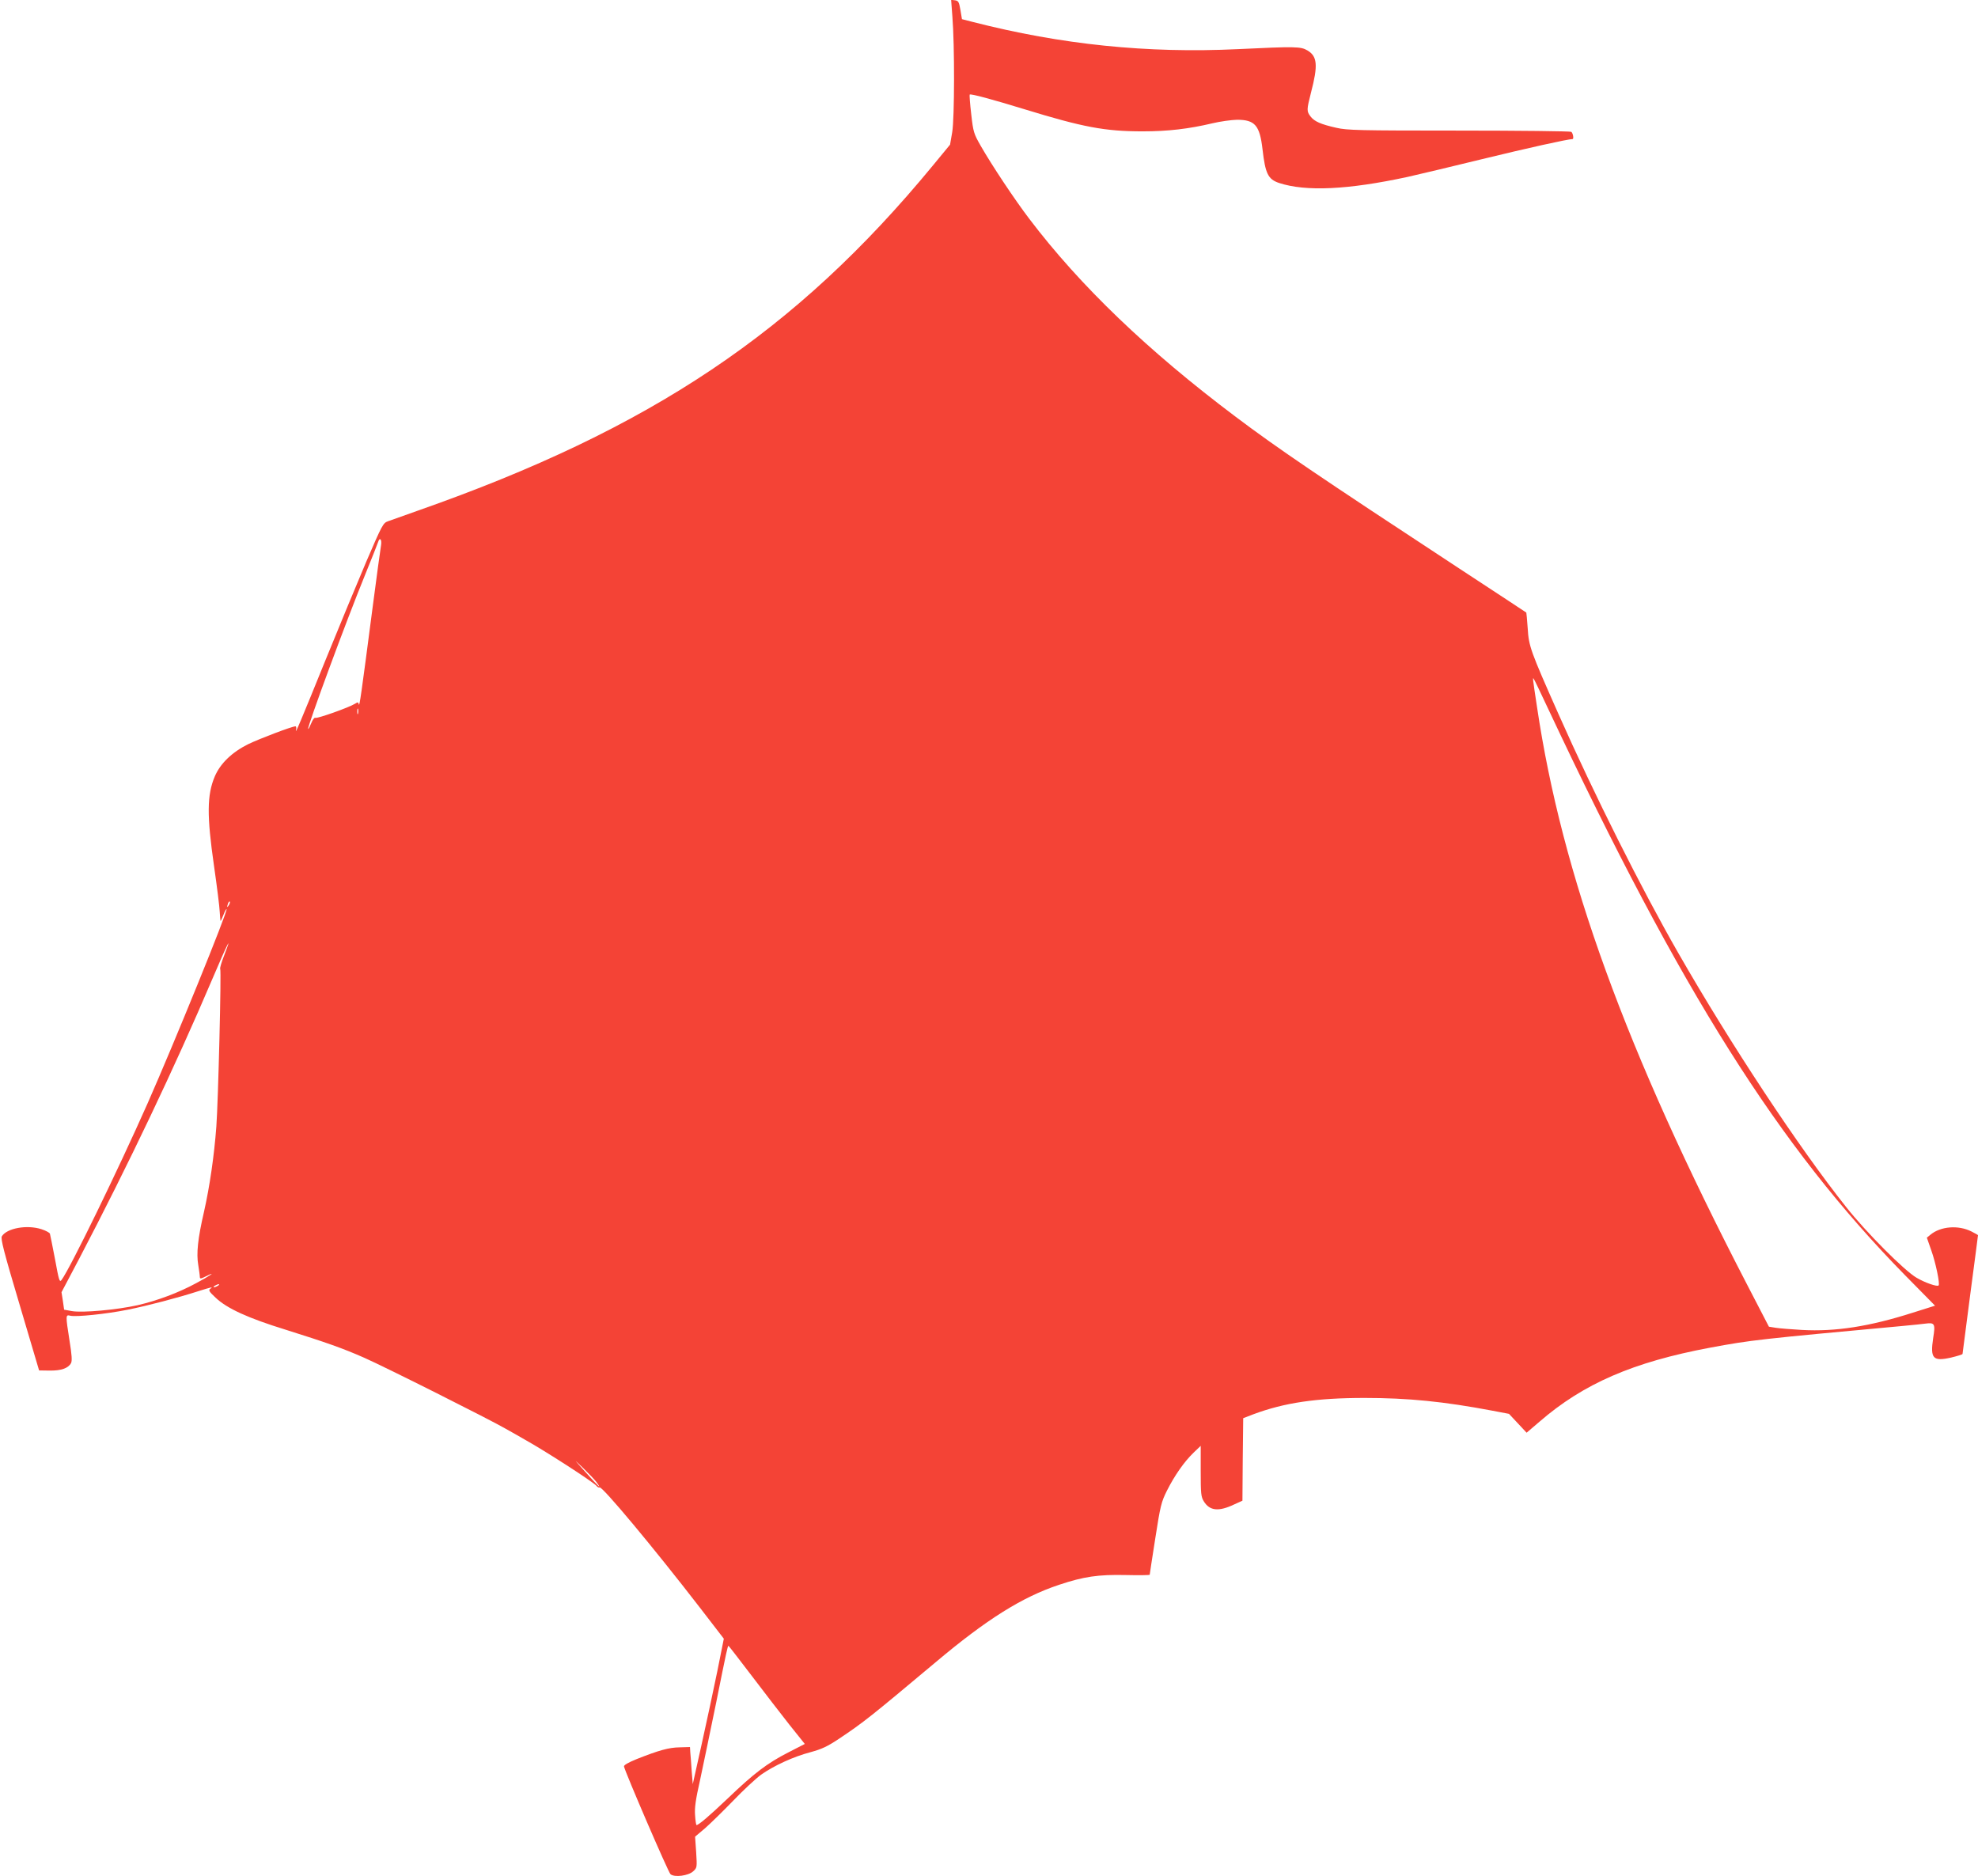<?xml version="1.0" standalone="no"?>
<!DOCTYPE svg PUBLIC "-//W3C//DTD SVG 20010904//EN"
 "http://www.w3.org/TR/2001/REC-SVG-20010904/DTD/svg10.dtd">
<svg version="1.0" xmlns="http://www.w3.org/2000/svg"
 width="1280pt" height="1214pt" viewBox="0 0 1280 1214"
 preserveAspectRatio="xMidYMid meet">
<g transform="translate(0,1214) scale(0.1,-0.1)"
fill="#f44336" stroke="none">
<path d="M6163 12033 c15 -184 14 -658 -1 -748 l-14 -81 -112 -136 c-885
-1074 -1823 -1703 -3331 -2232 -88 -31 -175 -62 -194 -69 -32 -11 -38 -23
-141 -262 -58 -137 -177 -423 -263 -635 -156 -385 -202 -495 -191 -452 3 12 1
22 -4 22 -22 0 -235 -81 -307 -116 -104 -52 -179 -124 -215 -208 -51 -120 -52
-253 -5 -580 19 -132 36 -267 37 -298 2 -32 4 -58 6 -58 1 0 9 18 18 40 9 23
18 39 20 37 10 -10 -337 -863 -511 -1257 -191 -431 -501 -1068 -557 -1143 -13
-17 -17 -1 -42 135 -16 84 -31 158 -33 165 -3 7 -27 20 -55 29 -93 30 -223 7
-256 -46 -9 -15 13 -101 115 -443 l126 -425 68 -1 c75 -1 121 15 139 49 7 14
5 53 -10 144 -26 166 -26 170 5 162 37 -9 233 11 372 39 129 26 324 77 457
120 86 27 99 30 76 15 -12 -9 -6 -19 36 -58 73 -69 208 -131 451 -206 264 -83
372 -121 510 -182 132 -58 809 -398 913 -458 41 -23 98 -55 125 -71 130 -72
443 -274 464 -299 7 -9 17 -14 21 -11 16 10 348 -388 650 -779 l154 -200 -42
-210 c-24 -116 -69 -328 -101 -471 l-58 -260 -7 85 c-3 47 -7 101 -9 120 l-2
35 -67 -2 c-70 -1 -134 -19 -278 -76 -56 -23 -84 -39 -82 -48 11 -45 287 -686
301 -697 26 -22 116 -10 147 19 25 23 25 25 19 124 l-7 100 64 54 c34 30 116
110 182 178 65 68 147 144 181 169 84 59 210 117 321 146 73 20 109 37 184 87
160 107 200 139 625 495 329 277 560 422 799 501 159 53 253 67 432 63 84 -2
154 -1 154 2 0 3 16 108 36 235 33 213 39 236 76 310 49 97 110 185 172 245
l46 44 0 -163 c0 -146 2 -167 20 -196 38 -62 96 -68 197 -20 l53 24 2 267 3
267 65 25 c201 75 408 106 720 106 282 0 513 -23 830 -83 l105 -20 57 -61 57
-61 83 71 c285 247 607 386 1103 479 268 50 317 55 1250 141 61 6 126 12 145
15 60 8 65 -1 50 -93 -20 -133 -2 -153 115 -127 41 10 75 20 75 24 0 3 23 177
50 386 28 209 50 381 50 382 0 2 -19 12 -42 24 -85 43 -200 34 -266 -21 l-23
-19 29 -83 c28 -78 57 -217 47 -226 -9 -10 -89 18 -143 50 -79 46 -325 293
-455 457 -306 385 -746 1050 -1087 1645 -239 417 -542 1021 -775 1546 -181
408 -192 437 -199 555 -4 54 -8 100 -9 101 -1 1 -195 129 -432 284 -914 600
-1178 779 -1450 984 -567 426 -1006 847 -1335 1281 -93 122 -242 346 -314 472
-44 77 -48 88 -61 204 -8 68 -12 125 -10 127 6 7 146 -31 355 -95 378 -116
520 -143 764 -143 164 0 299 16 451 52 50 12 122 22 160 23 116 0 147 -36 165
-191 18 -158 36 -194 107 -218 174 -57 446 -44 831 39 64 14 281 66 482 115
295 72 557 130 586 130 10 0 3 39 -8 47 -7 4 -335 8 -728 8 -650 0 -722 2
-792 18 -102 23 -142 41 -167 73 -26 34 -26 42 3 156 46 176 41 234 -24 272
-43 25 -75 26 -450 8 -584 -28 -1142 29 -1715 176 l-70 18 -10 60 c-9 52 -13
59 -35 62 l-25 3 8 -108z m-3697 -3420 c-4 -21 -29 -207 -56 -413 -73 -560
-84 -637 -88 -618 -3 15 -6 16 -25 4 -38 -24 -246 -98 -257 -91 -5 3 -17 -12
-26 -35 -9 -22 -18 -39 -20 -37 -8 8 244 692 368 996 44 108 82 204 85 214 10
33 25 17 19 -20z m7554 -1063 c859 -1828 1492 -2831 2308 -3662 l194 -197
-143 -45 c-282 -90 -501 -124 -718 -112 -69 4 -146 10 -170 14 l-44 7 -140
270 c-787 1518 -1199 2652 -1361 3742 -28 184 -28 189 -22 182 3 -2 46 -92 96
-199z m-7703 -27 c-3 -10 -5 -4 -5 12 0 17 2 24 5 18 2 -7 2 -21 0 -30z m-836
-1240 c-12 -20 -14 -14 -5 12 4 9 9 14 11 11 3 -2 0 -13 -6 -23z m-31 -327
c-17 -43 -28 -81 -25 -86 8 -12 -13 -856 -25 -1020 -14 -188 -43 -388 -80
-552 -40 -172 -50 -270 -37 -344 5 -32 10 -66 10 -76 1 -15 5 -14 42 4 72 36
22 1 -65 -45 -116 -63 -254 -114 -380 -143 -134 -30 -357 -50 -425 -38 l-50 9
-8 56 -9 57 115 218 c314 599 619 1240 862 1811 98 230 133 300 75 149z m-40
-2136 c-8 -5 -19 -10 -25 -10 -5 0 -3 5 5 10 8 5 20 10 25 10 6 0 3 -5 -5 -10z
m2451 -1272 c36 -50 14 -30 -71 65 -81 90 -82 90 -16 27 37 -36 76 -77 87 -92z
m1002 -1250 c80 -106 191 -249 245 -318 l100 -125 -107 -55 c-135 -69 -221
-134 -391 -297 -121 -115 -189 -173 -203 -173 -2 0 -7 28 -9 63 -4 48 3 99 33
232 20 94 67 319 104 500 66 329 74 365 79 365 2 0 69 -87 149 -192z"/>
</g>
</svg>
